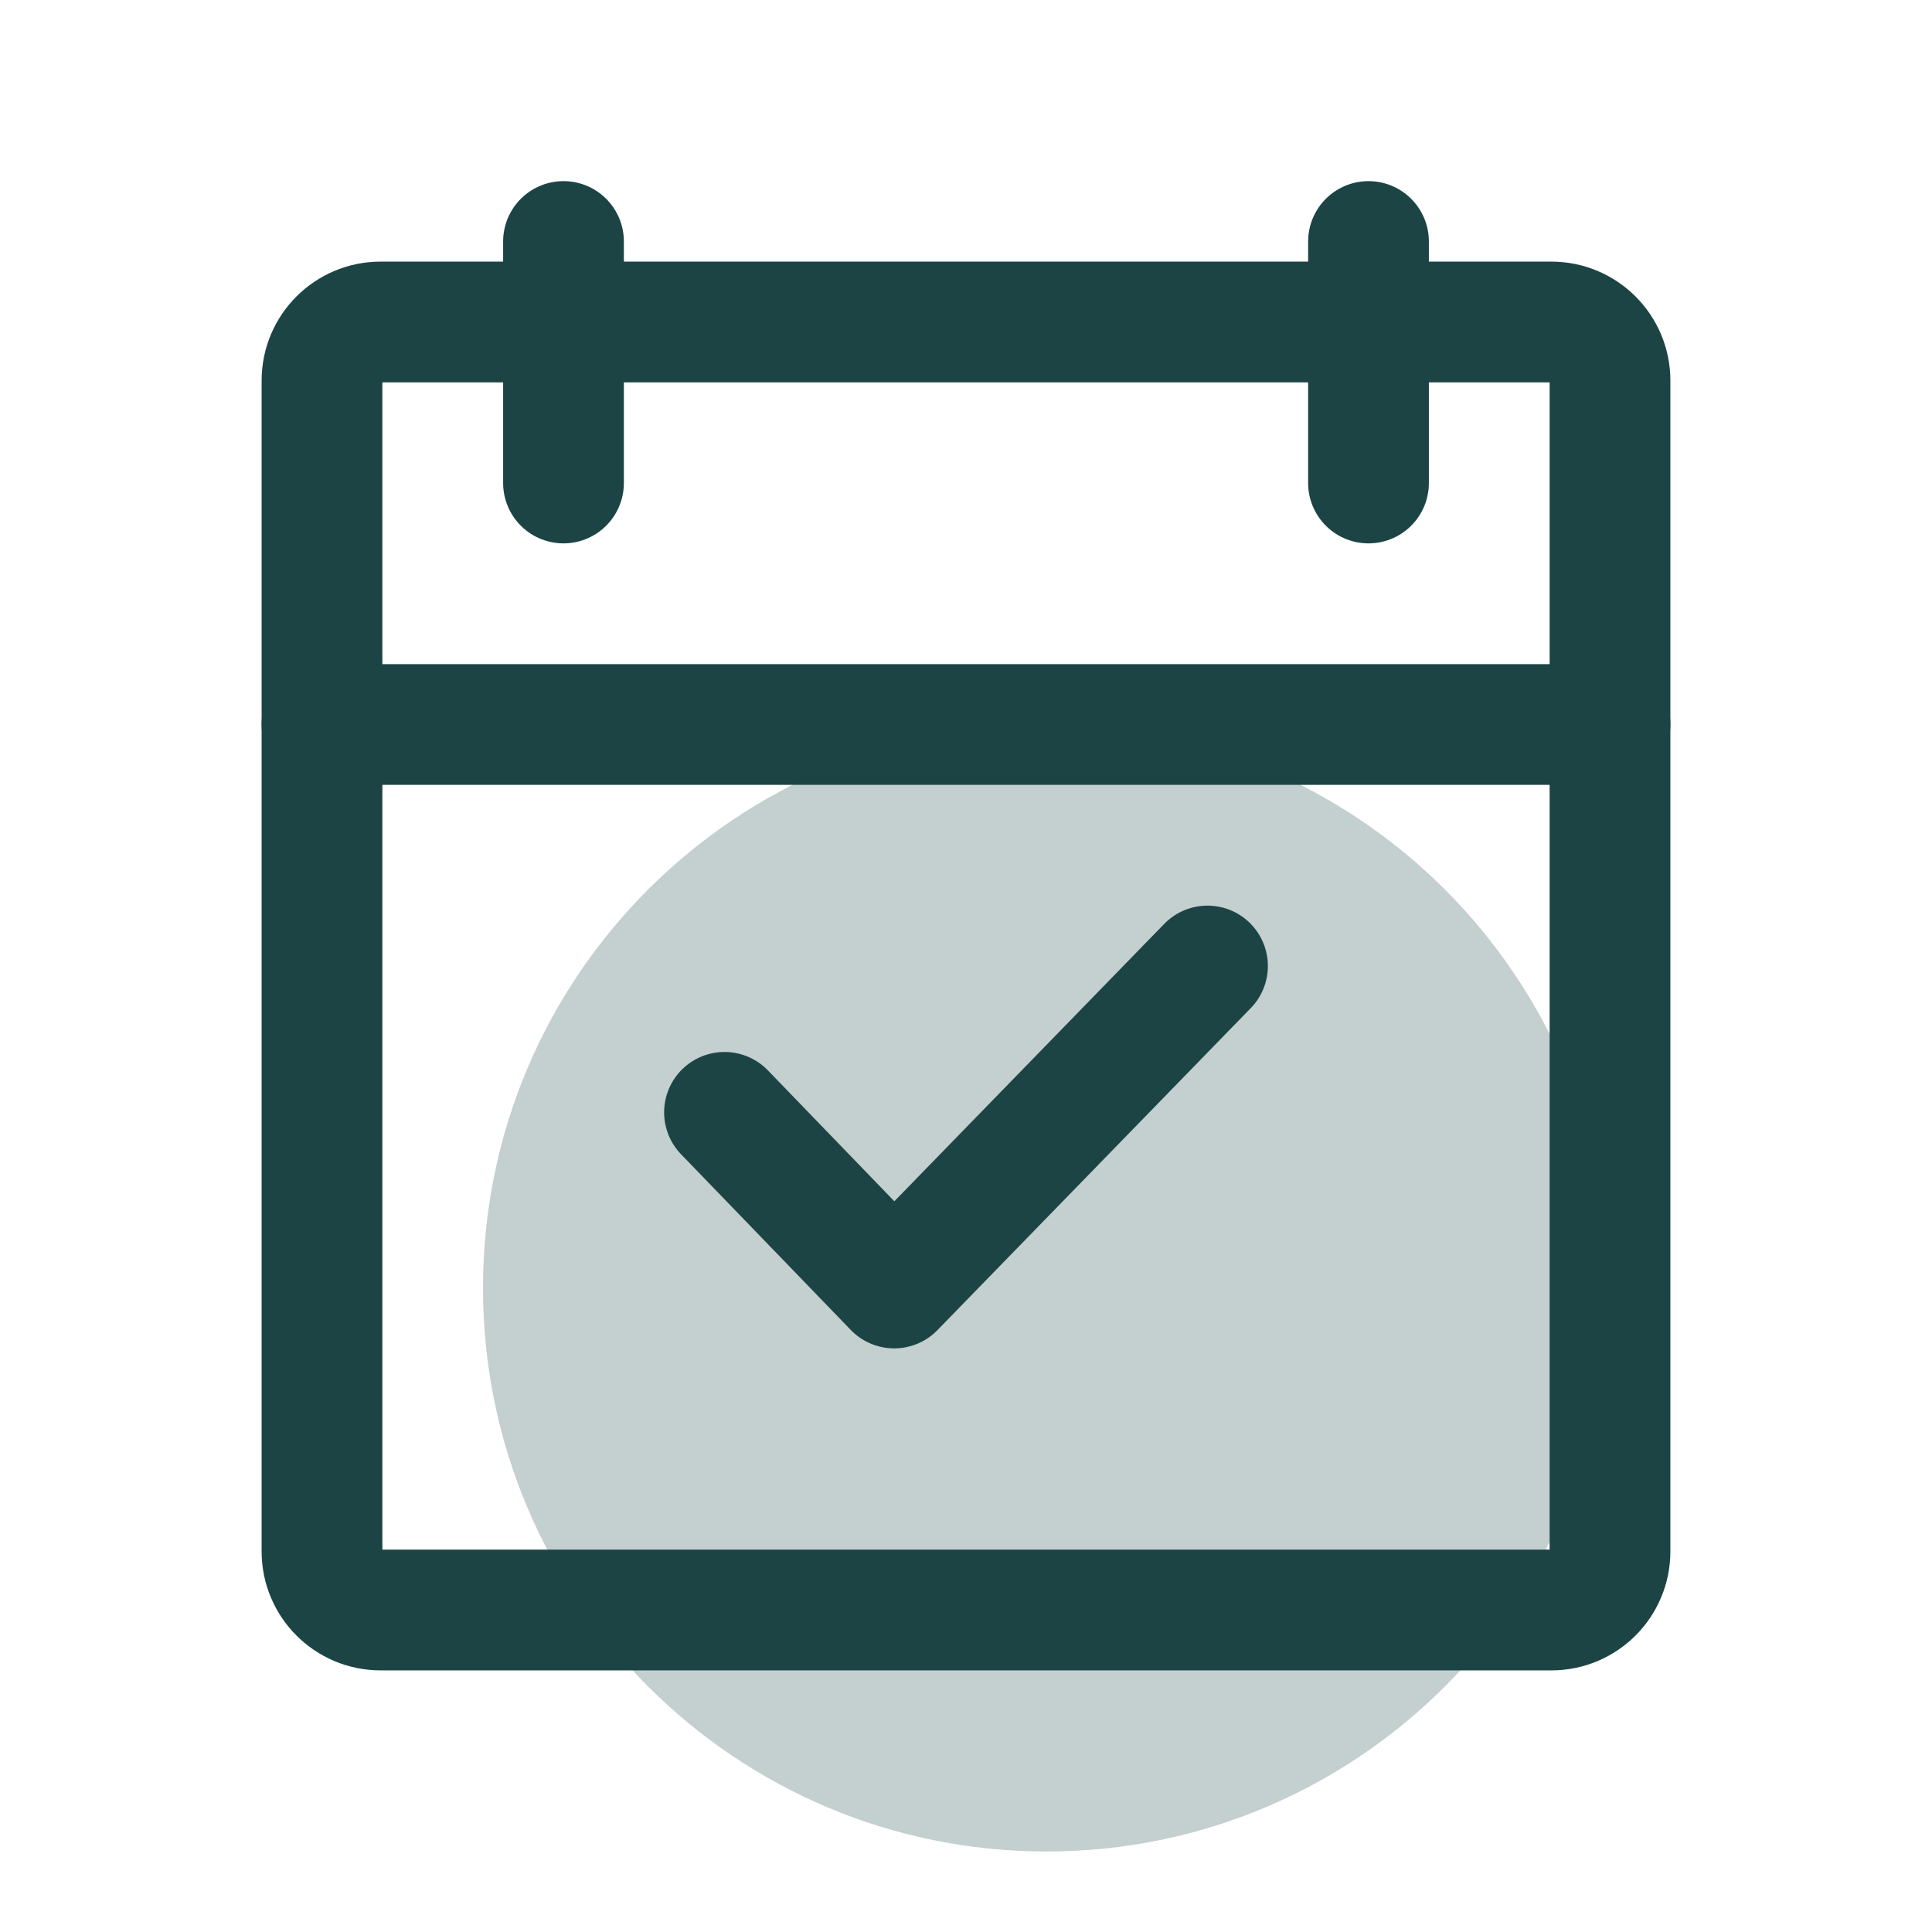 <svg width="24" height="24" viewBox="0 0 24 24" fill="none" xmlns="http://www.w3.org/2000/svg">
<path d="M13 23C16.866 23 20 19.866 20 16C20 12.134 16.866 9 13 9C9.134 9 6 12.134 6 16C6 19.866 9.134 23 13 23Z" fill="#C4CFCF"/>
<path d="M19.273 4H4.727C4.326 4 4 4.326 4 4.727V19.273C4 19.674 4.326 20 4.727 20H19.273C19.674 20 20 19.674 20 19.273V4.727C20 4.326 19.674 4 19.273 4Z" stroke="#1D4444" stroke-width="1.5" stroke-linecap="round" stroke-linejoin="round"/>
<path d="M17 3V6" stroke="#1D4444" stroke-width="1.5" stroke-linecap="round" stroke-linejoin="round"/>
<path d="M7 3V6" stroke="#1D4444" stroke-width="1.5" stroke-linecap="round" stroke-linejoin="round"/>
<path d="M4 9H20" stroke="#1D4444" stroke-width="1.5" stroke-linecap="round" stroke-linejoin="round"/>
<path d="M15 12L11.108 16L9 13.818" stroke="#1D4444" stroke-width="1.5" stroke-linecap="round" stroke-linejoin="round"/>
</svg>
